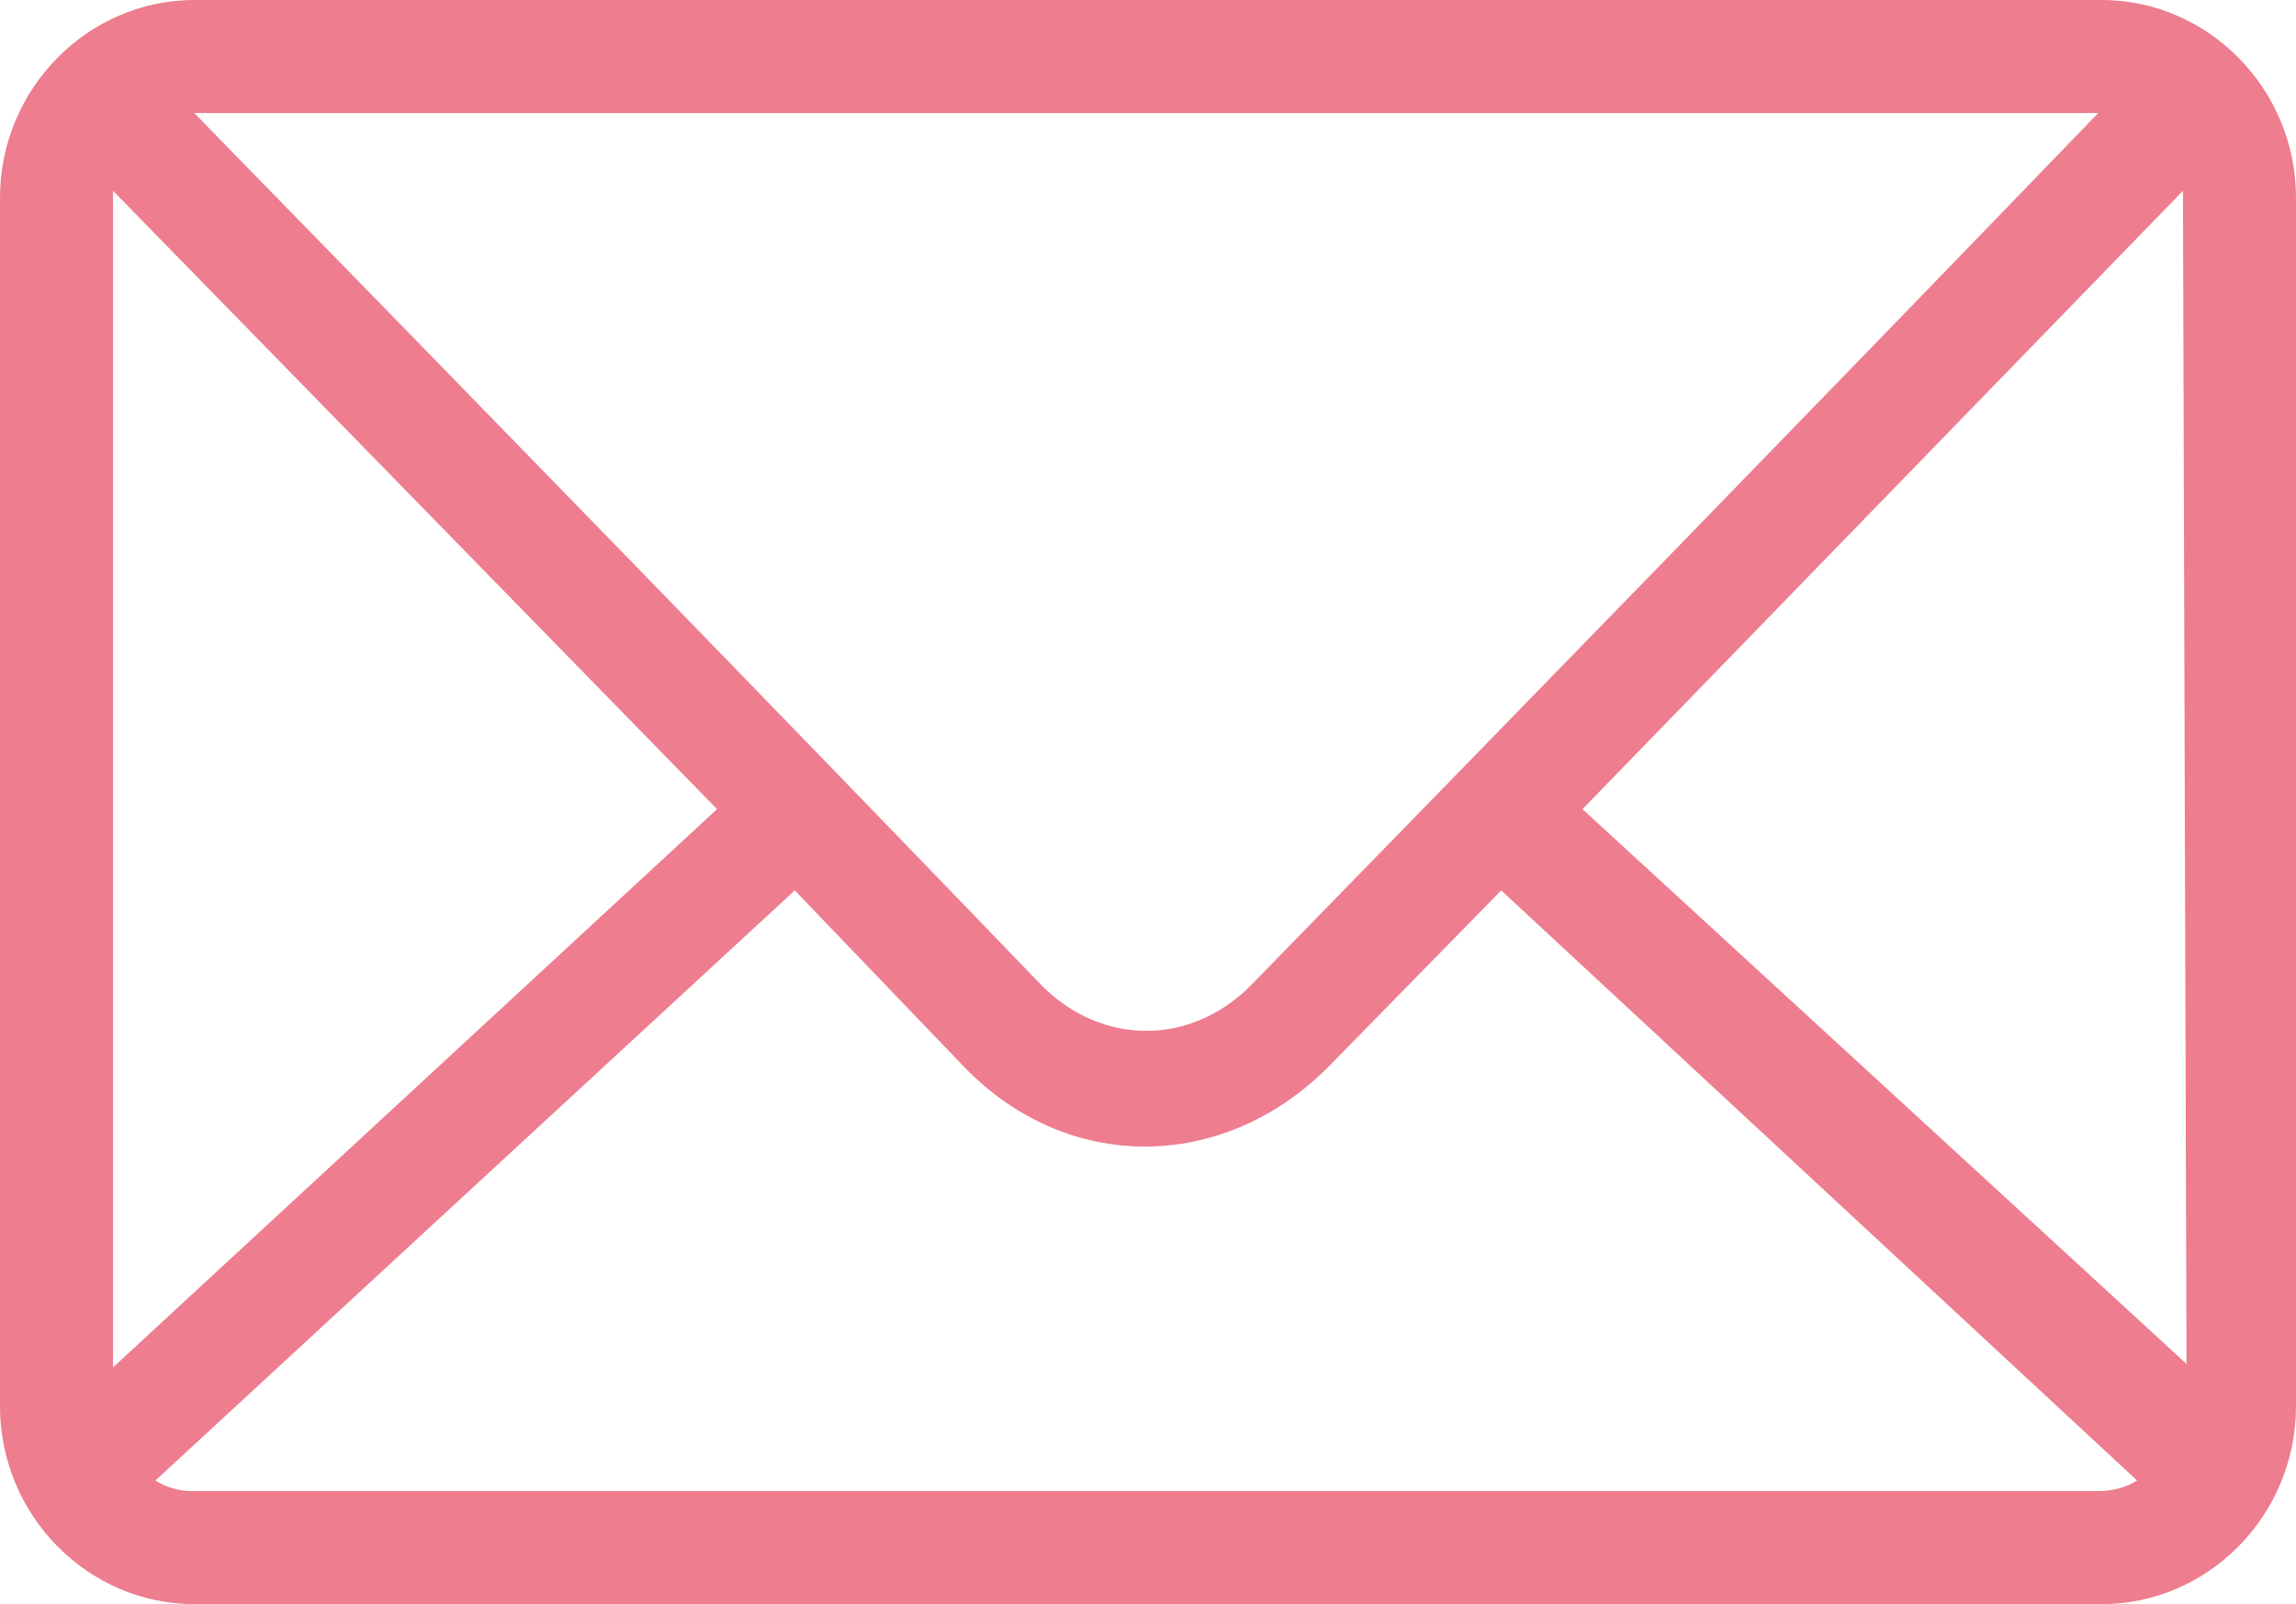 <?xml version="1.0" encoding="utf-8"?>
<!-- Generator: Adobe Illustrator 27.8.1, SVG Export Plug-In . SVG Version: 6.00 Build 0)  -->
<svg version="1.1" id="Layer_2" xmlns="http://www.w3.org/2000/svg" xmlns:xlink="http://www.w3.org/1999/xlink" x="0px" y="0px"
	 viewBox="0 0 65 45.4" style="enable-background:new 0 0 65 45.4;" xml:space="preserve">
<style type="text/css">
	.st0{fill:#ED7D8F;}
</style>
<g id="_レイヤー_1">
	<path class="st0" d="M5.5,0h54c3,0,5.5,2.5,5.5,5.6v34.2c0,3.1-2.5,5.6-5.5,5.6h-54c-3,0-5.5-2.5-5.5-5.6V5.6C0,2.5,2.5,0,5.5,0
		L5.5,0z M5.5,3.2c8.4,8.6,16.1,16.5,24,24.7c1.7,1.7,4.2,1.7,5.9,0c8-8.2,15.7-16.1,24-24.7C59.5,3.2,5.5,3.2,5.5,3.2z M61.8,5.4
		L44.8,22.9l17.1,15.7L61.8,5.4L61.8,5.4L61.8,5.4z M42.5,25.2l-4.9,5c-3,3-7.4,3-10.3,0l-4.8-5L4.4,41.9c0.3,0.2,0.7,0.3,1,0.3h54
		c0.4,0,0.8-0.1,1.1-0.3L42.5,25.2L42.5,25.2L42.5,25.2z M20.3,22.9L3.2,5.4v0.2v33.1L20.3,22.9L20.3,22.9L20.3,22.9z"/>
</g>
</svg>

